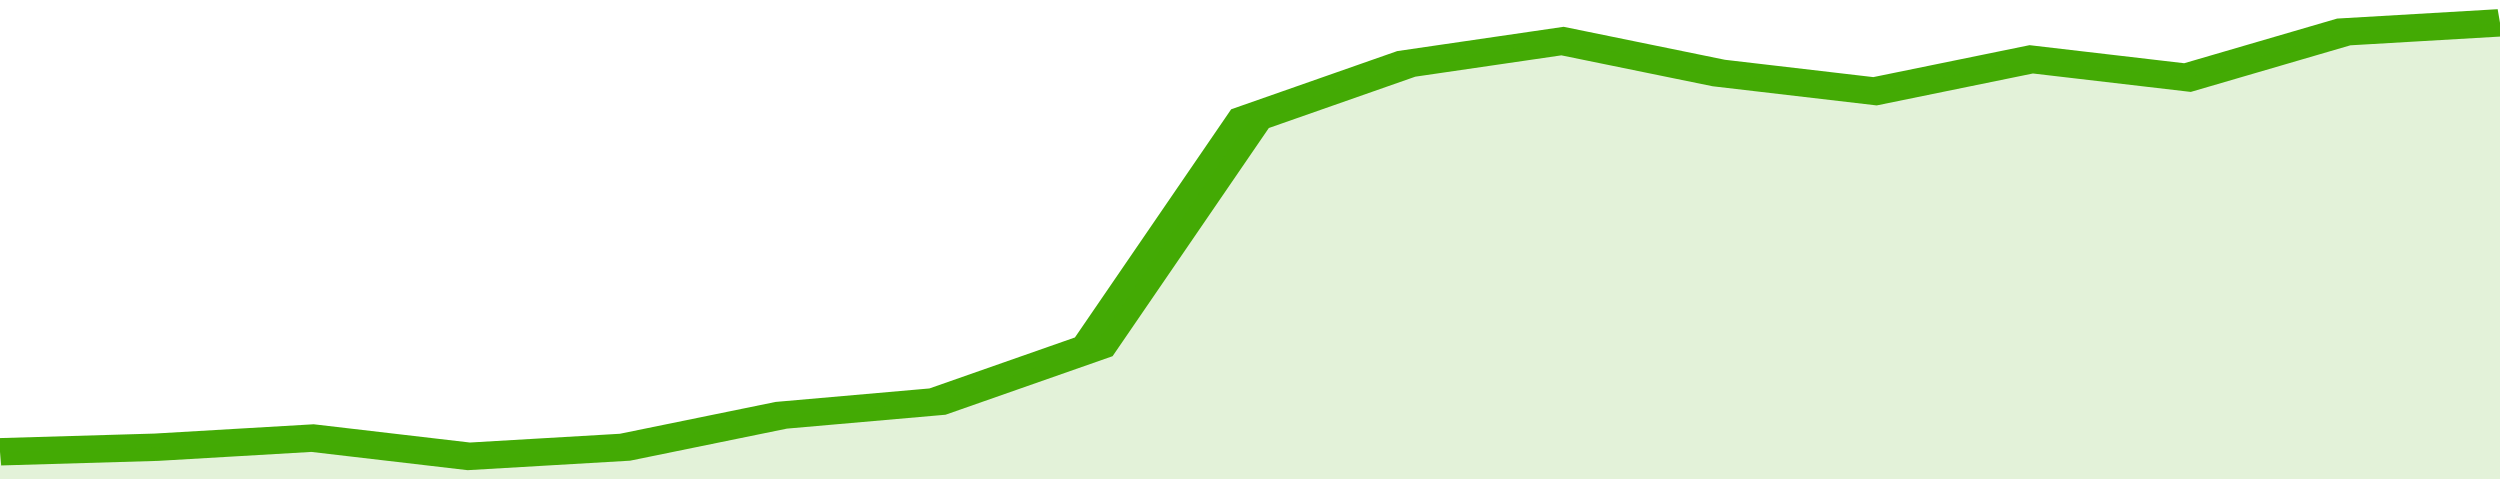 <svg xmlns="http://www.w3.org/2000/svg" viewBox="0 0 320 105" width="120" height="23" preserveAspectRatio="none">
				 <polyline fill="none" stroke="#43AA05" stroke-width="6" points="0, 99 20, 98 40, 96 60, 100 80, 98 100, 91 120, 88 140, 76 160, 26 180, 14 200, 9 220, 16 240, 20 260, 13 280, 17 300, 7 320, 5 320, 5 "> </polyline>
				 <polygon fill="#43AA05" opacity="0.15" points="0, 105 0, 99 20, 98 40, 96 60, 100 80, 98 100, 91 120, 88 140, 76 160, 26 180, 14 200, 9 220, 16 240, 20 260, 13 280, 17 300, 7 320, 5 320, 105 "></polygon>
			</svg>